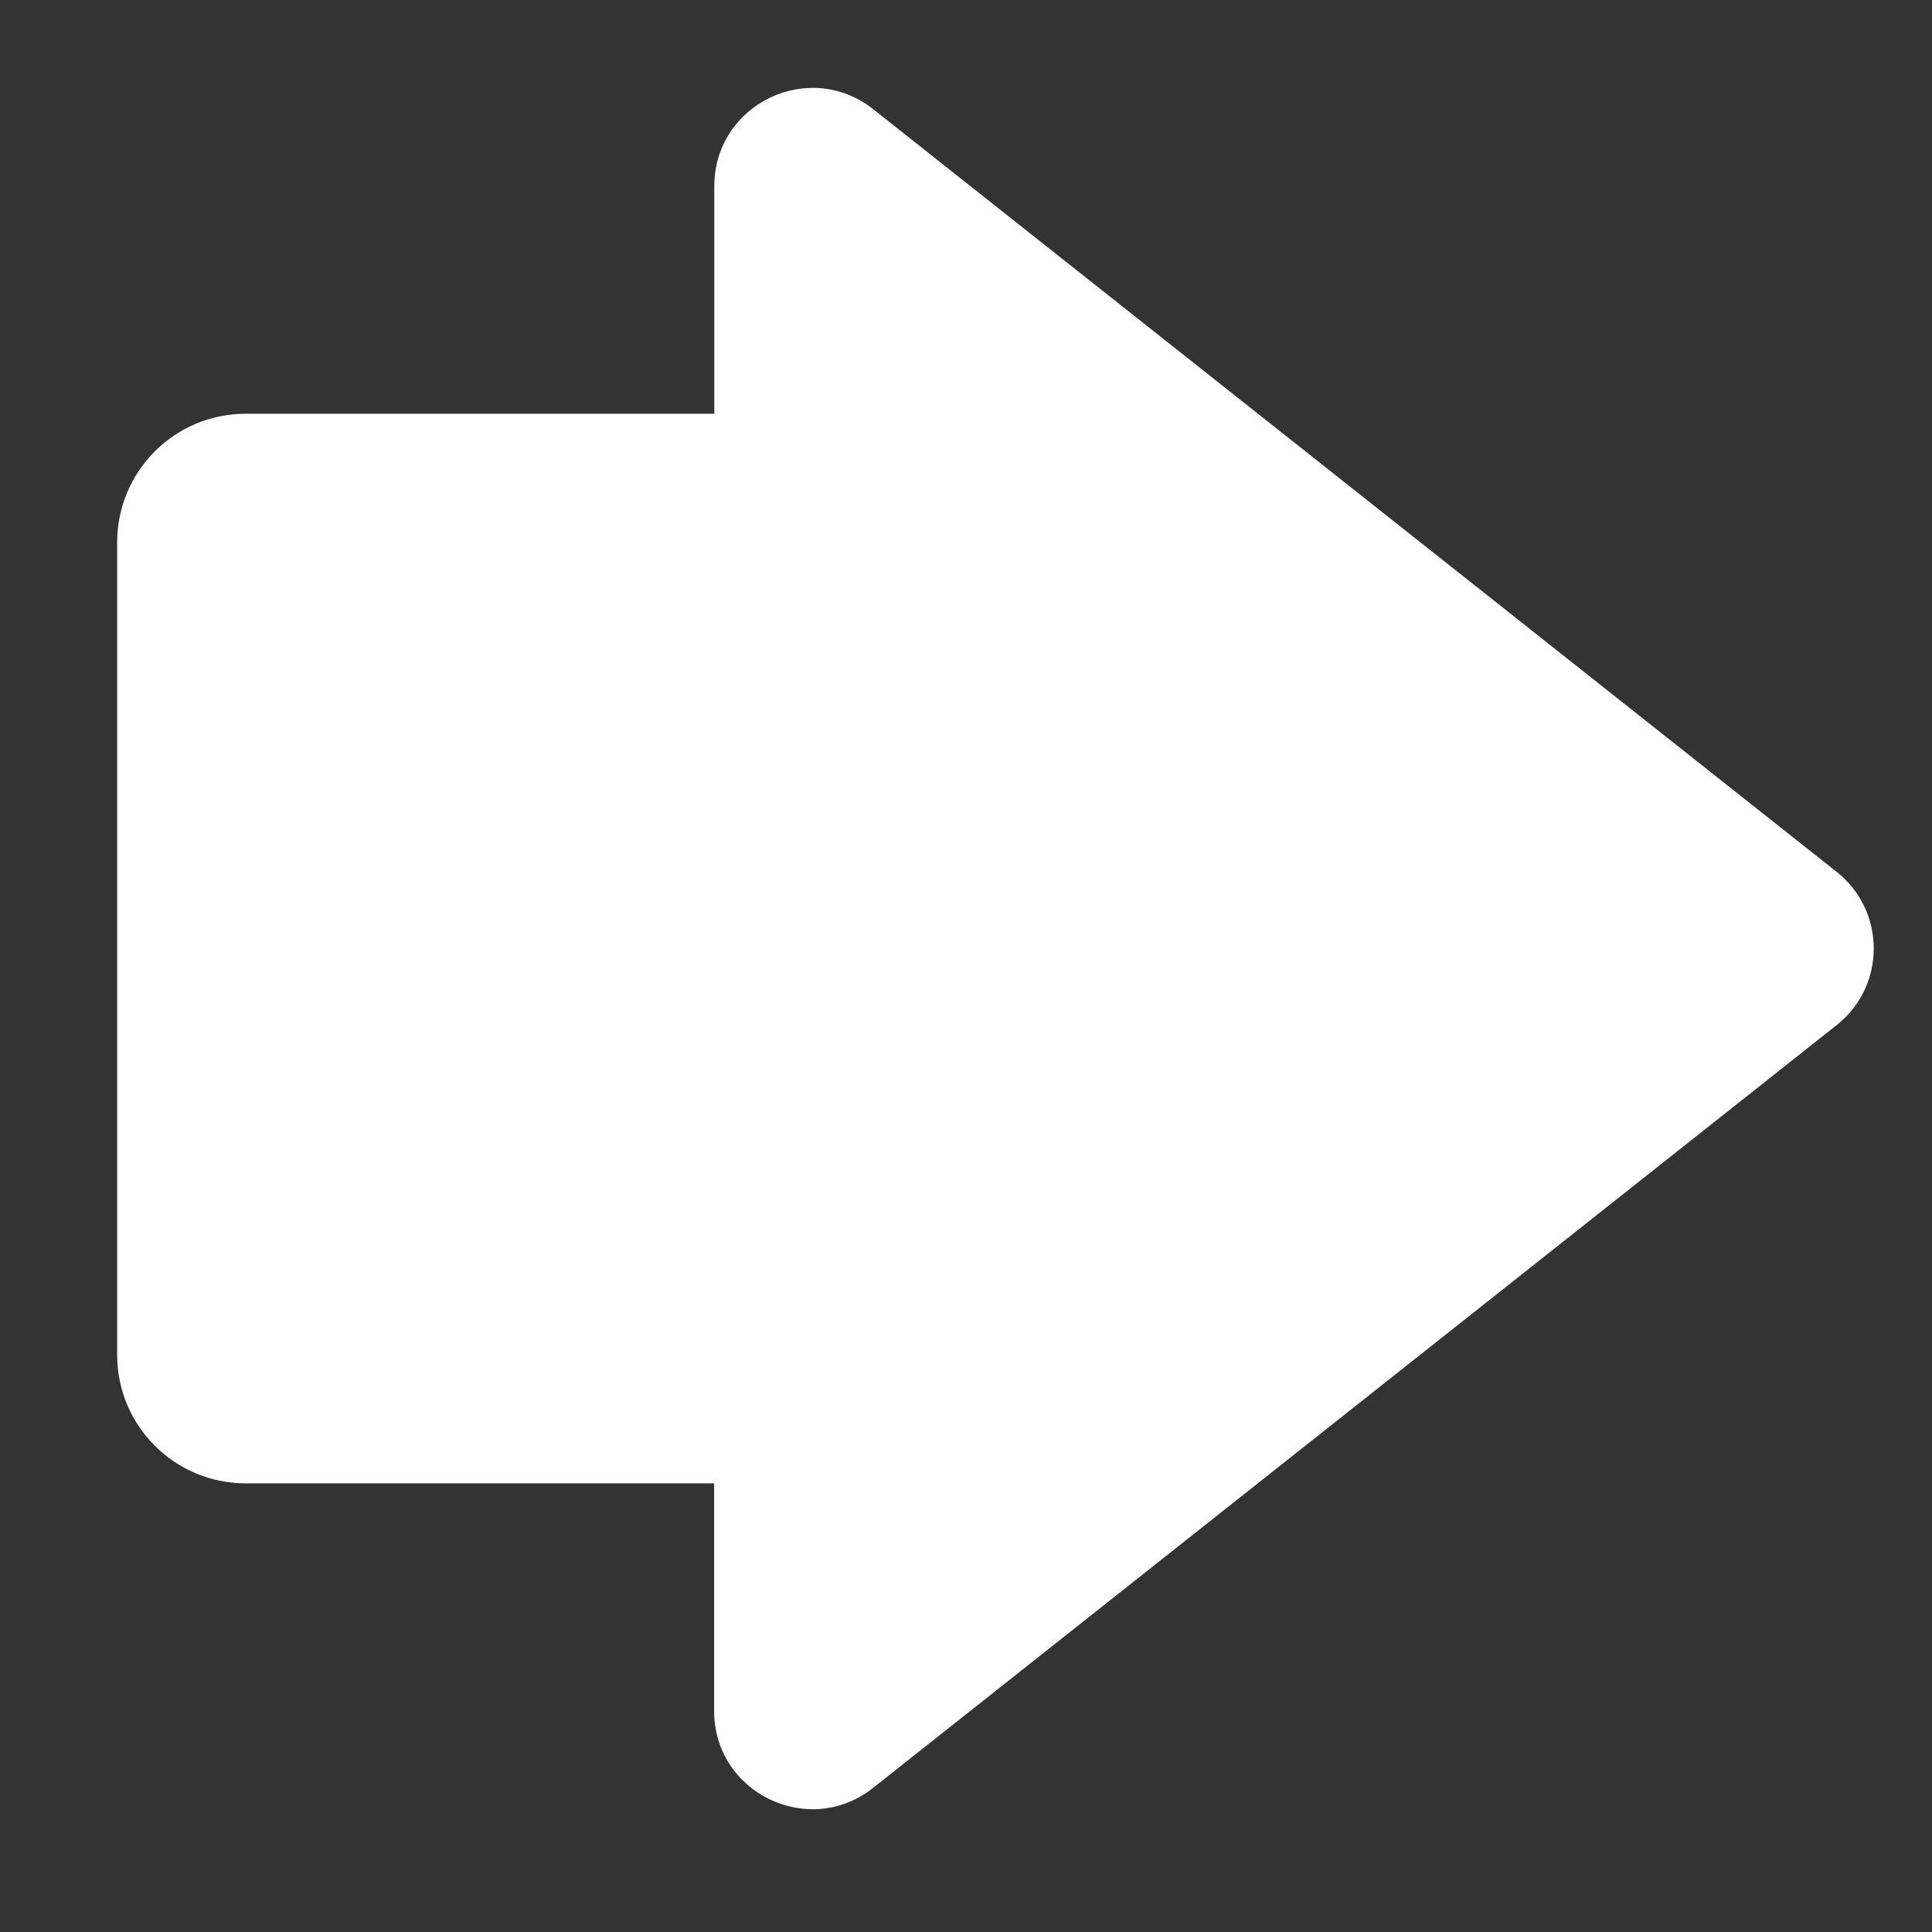 <?xml version="1.0" encoding="UTF-8"?> <!-- Generator: Adobe Illustrator 24.0.1, SVG Export Plug-In . SVG Version: 6.00 Build 0) --> <svg xmlns="http://www.w3.org/2000/svg" xmlns:xlink="http://www.w3.org/1999/xlink" id="Слой_1" x="0px" y="0px" viewBox="0 0 1080 1080" style="enable-background:new 0 0 1080 1080;" xml:space="preserve"><rect x="0" y="0" width="1080" height="1080" fill="#333333" stroke="none"/> <style type="text/css"> .st0{fill:#FFFFFF;} </style> <path class="st0" d="M1026.6,487.3L488.2,61.1c-36-28.5-88.9-2.9-88.9,43v127.2H137.3c-39.7,0-71.8,32.2-71.8,71.8v454.3 c0,39.7,32.2,71.8,71.8,71.8h261.9v127.2c0,45.9,53,71.5,88.9,43l538.4-426.2C1054.4,551.4,1054.4,509.2,1026.6,487.3z"></path> </svg> 